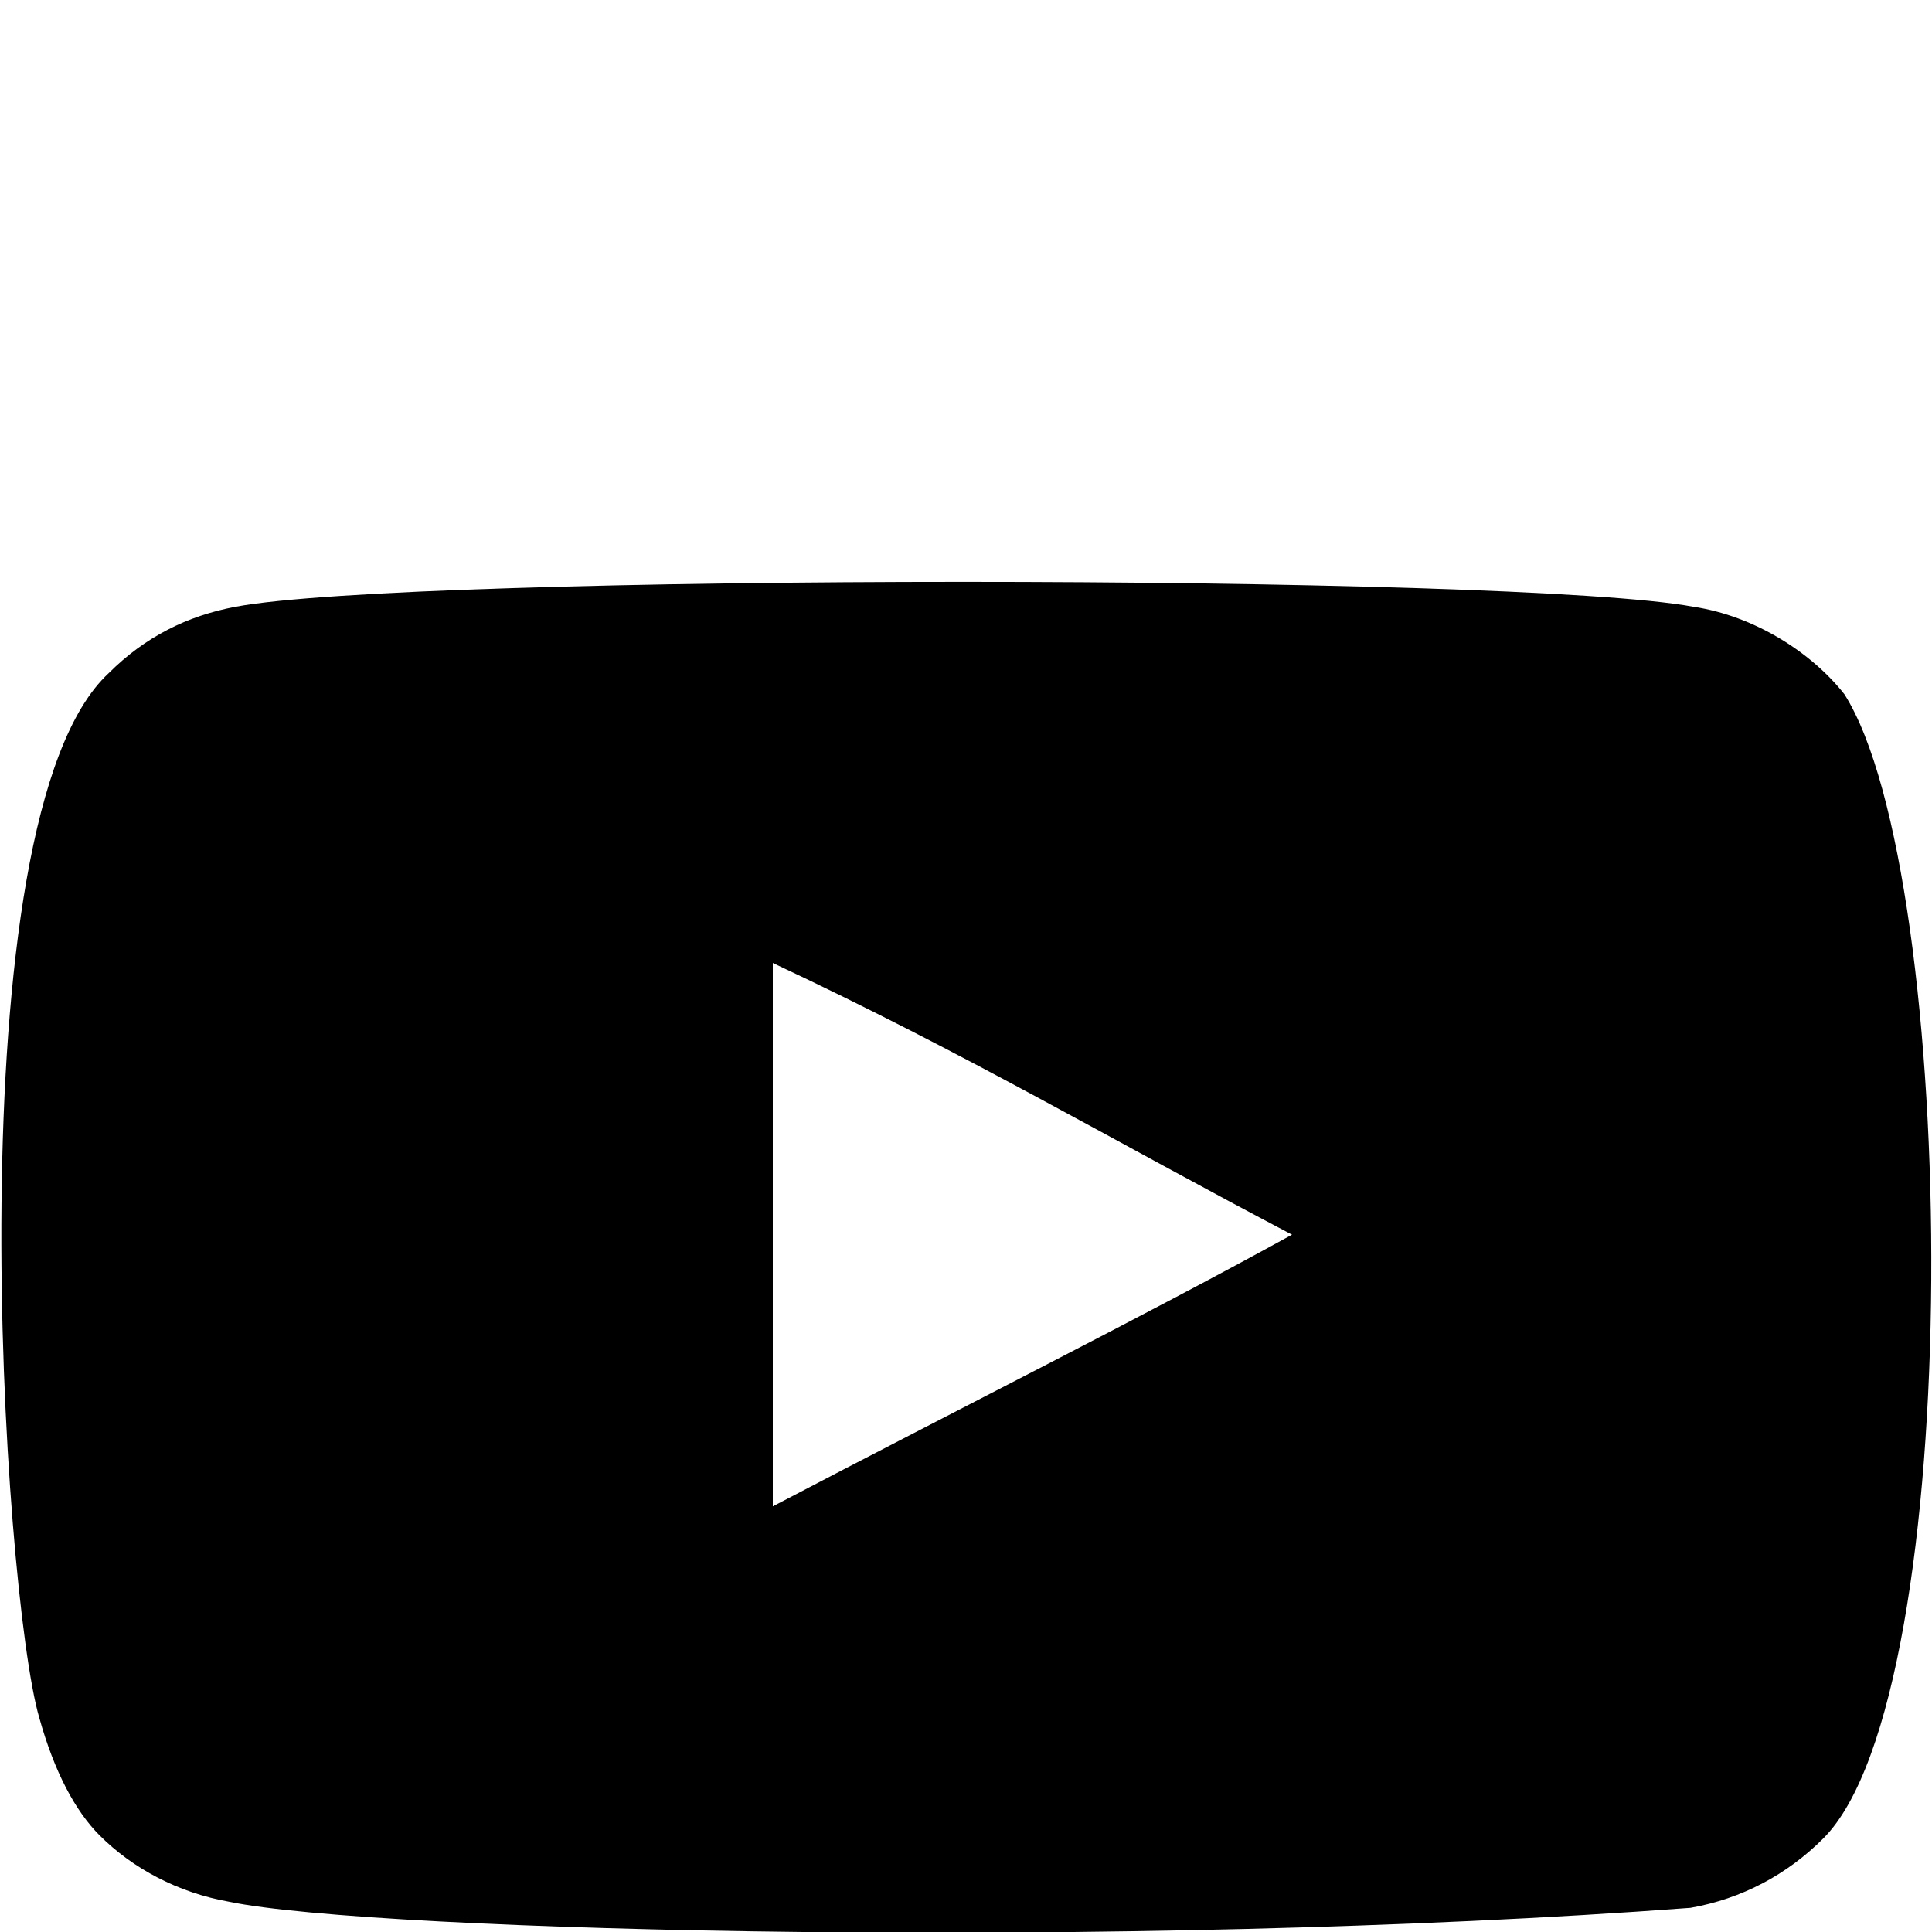 <?xml version="1.0" encoding="utf-8"?>
<!-- Generator: Adobe Illustrator 27.5.0, SVG Export Plug-In . SVG Version: 6.00 Build 0)  -->
<svg version="1.1" id="Camada_1" xmlns="http://www.w3.org/2000/svg" xmlns:xlink="http://www.w3.org/1999/xlink" x="0px" y="0px"
	 viewBox="0 0 64 64" style="enable-background:new 0 0 64 64;" xml:space="preserve">
<style type="text/css">
	.st0{fill-rule:evenodd;clip-rule:evenodd;}
</style>
<g id="SVGRepo_bgCarrier">
</g>
<g id="SVGRepo_tracerCarrier">
</g>
<g id="SVGRepo_iconCarrier">
	<g id="Page-1">
		<g id="Dribbble-Light-Preview" transform="translate(-300, -7442)">
			<g id="icons" transform="translate(56, 160)">
				<path id="youtube-_x5B__x23_168_x5D_" class="st0" d="M269.6,7331.9v-18c6.4,3,11.3,5.9,17.2,9
					C281.9,7325.6,275.9,7328.6,269.6,7331.9 M305.1,7305c-1.1-1.4-3-2.6-5-2.9c-5.9-1.1-42.5-1.1-48.3,0c-1.6,0.3-3,1-4.2,2.2
					c-5.2,4.8-3.5,30.5-2.3,34.6c0.5,1.8,1.2,3.1,2,3.9c1.1,1.1,2.6,1.9,4.3,2.2c4.8,1,29.7,1.6,48.4,0.2c1.7-0.3,3.2-1.1,4.4-2.3
					C309.2,7338.1,308.9,7311,305.1,7305"/>
			</g>
		</g>
	</g>
</g>
</svg>

